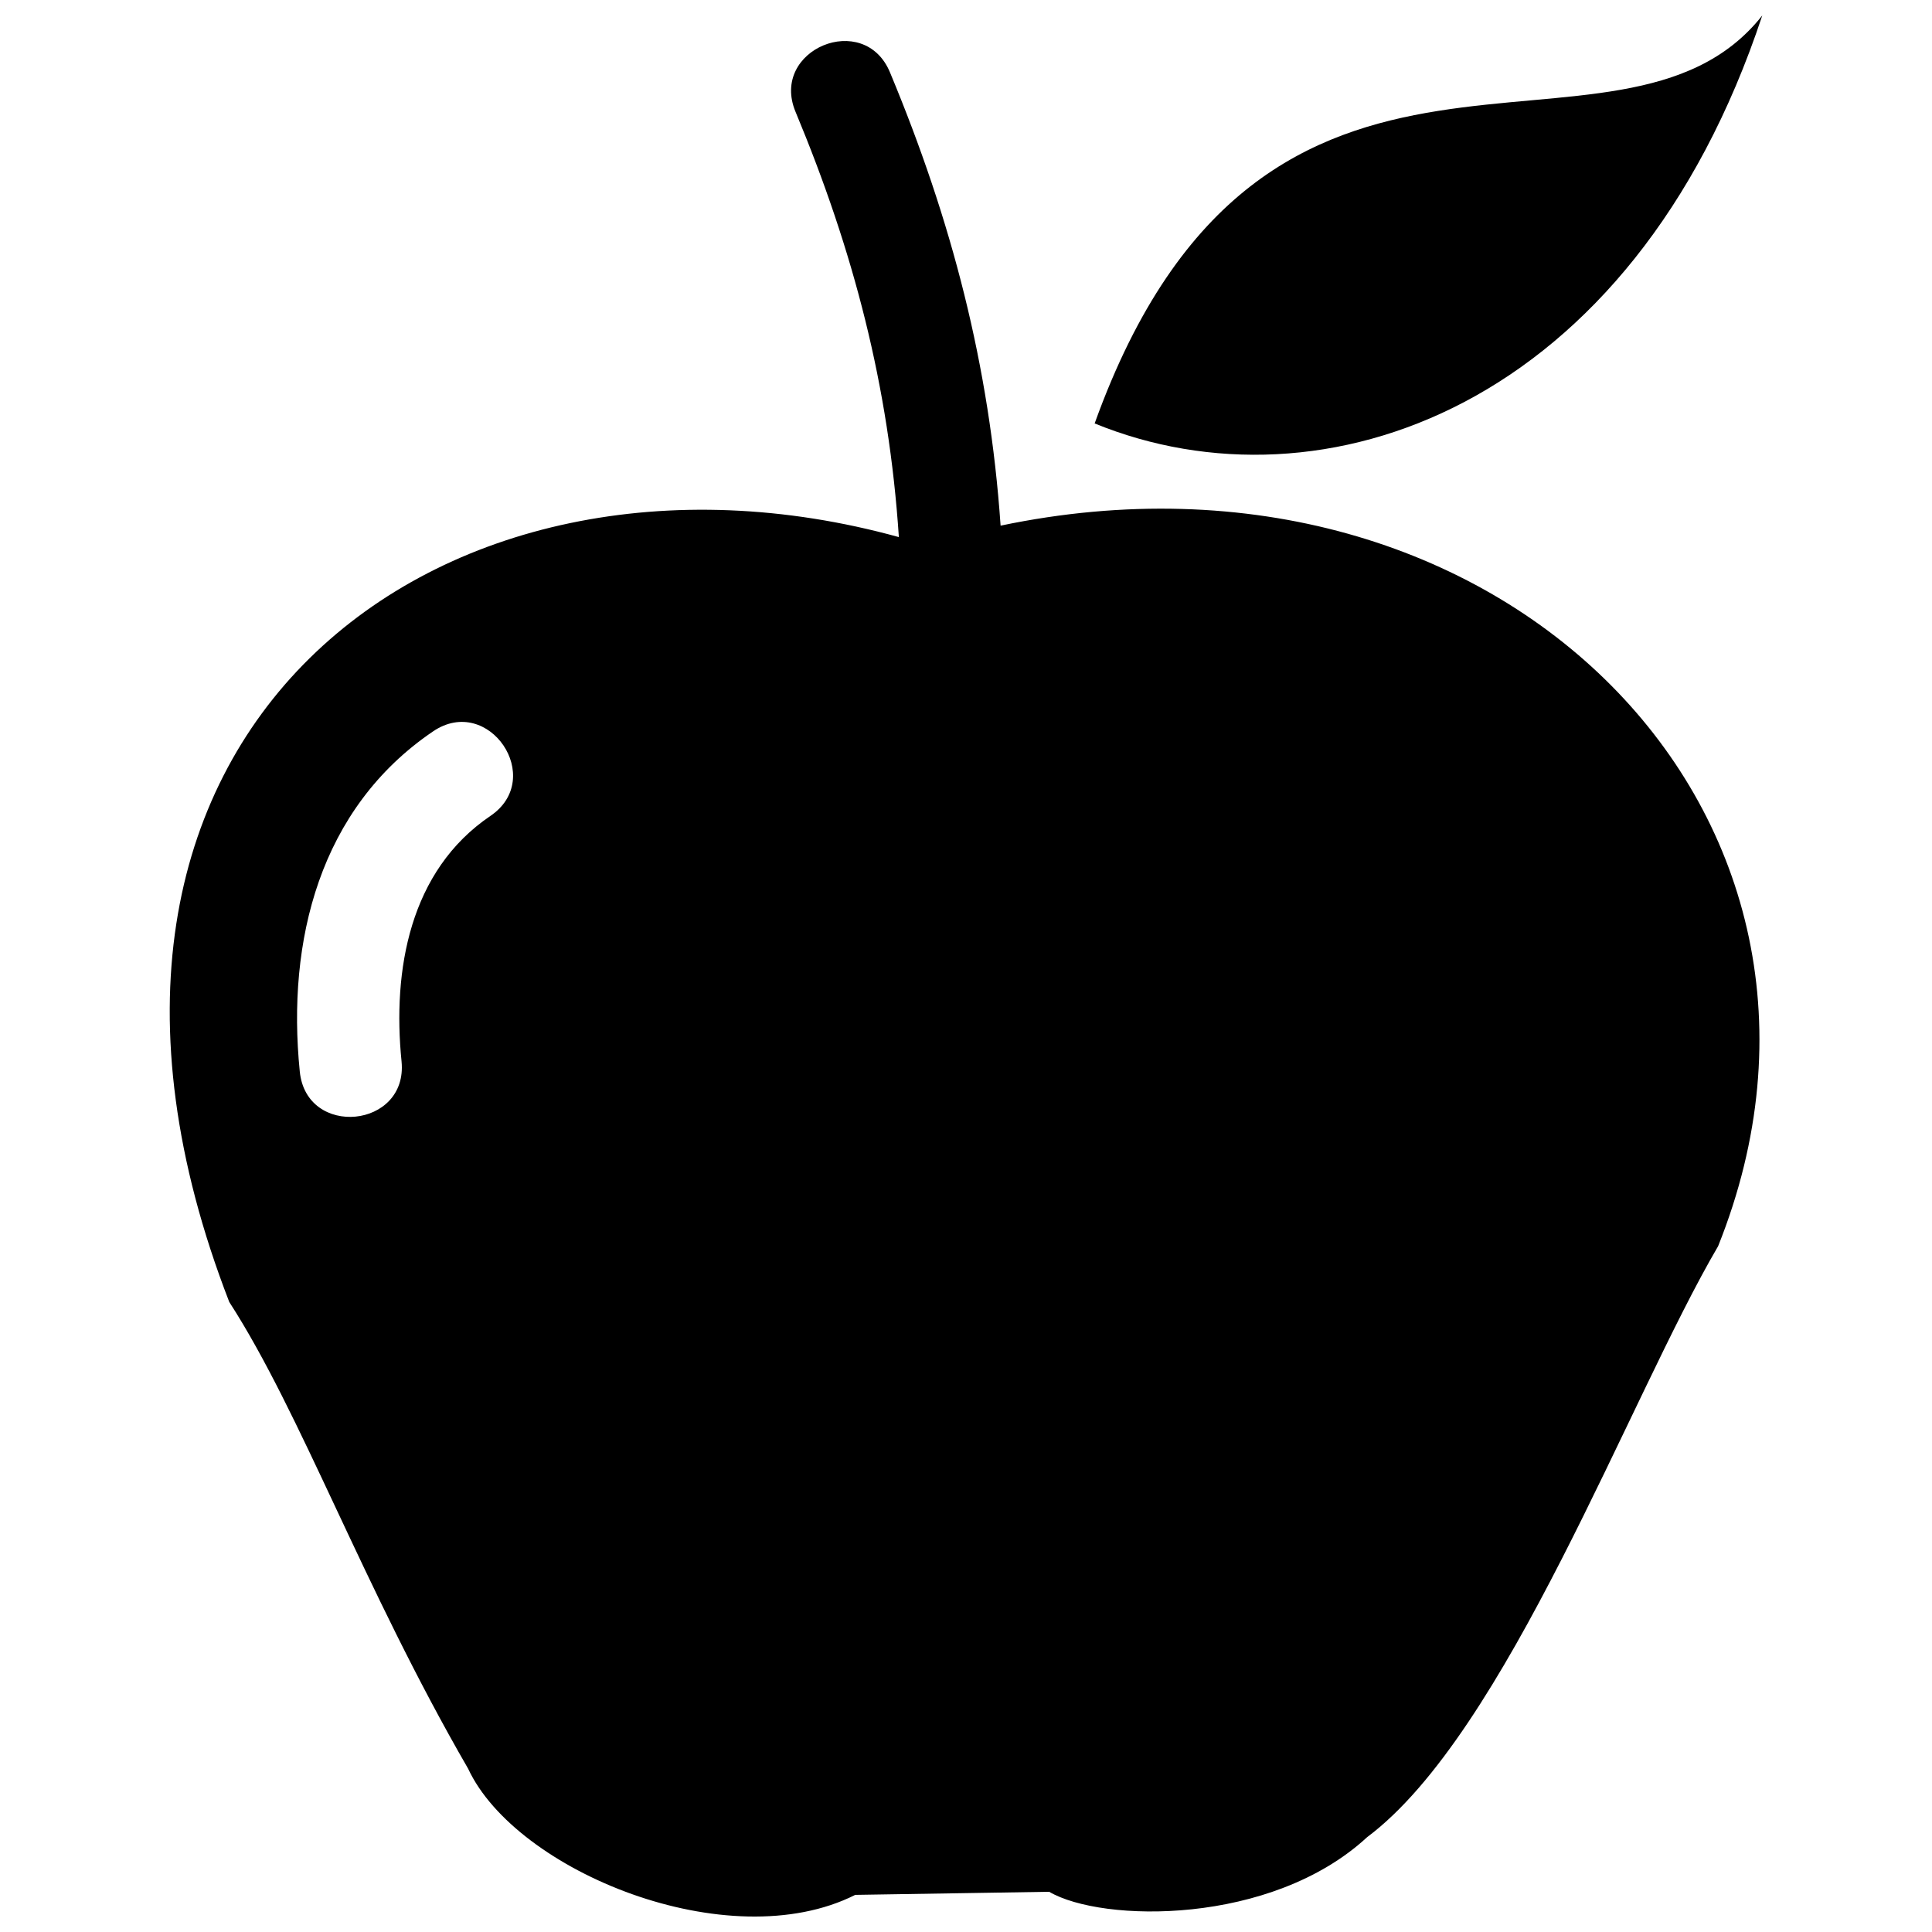 <?xml version="1.0" encoding="UTF-8"?>
<!-- Uploaded to: SVG Repo, www.svgrepo.com, Generator: SVG Repo Mixer Tools -->
<svg width="800px" height="800px" version="1.1" viewBox="144 144 512 512" xmlns="http://www.w3.org/2000/svg">
 <defs>
  <clipPath id="a">
   <path d="m188 148.09h424v503.81h-424z"/>
  </clipPath>
 </defs>
 <g clip-path="url(#a)">
  <path d="m382.21 286.36c-2.641-40.031-12.012-75.828-27.402-112.77-6.836-16.477 18.215-26.891 25.051-10.398 16.332 39.191 26.379 77.648 29.309 120.11 132.33-27.711 235.79 77.012 190.15 190.95-23.555 40.152-56.117 129.04-93.02 156.62-25.398 23.453-70.258 22.676-84.258 14.469l-51.391 0.82c-33.586 16.906-89.969-6.281-102.59-33.441-27.977-48.383-44.164-94.062-63.301-123.68-58.594-151.12 56.16-236.2 177.46-202.7zm51.883-30.145c44.965-124.96 138.86-59.883 176.93-108.12-34.484 104.13-116.7 132.78-176.93 108.12zm-175.31 81.598c14.715-9.969 29.902 12.422 15.188 22.41-21.449 14.531-25.992 40.91-23.555 65.062 1.738 17.742-25.234 20.383-26.973 2.66-3.481-34.547 5.199-69.707 35.344-90.133z" fill-rule="evenodd"/>
 </g>
</svg>